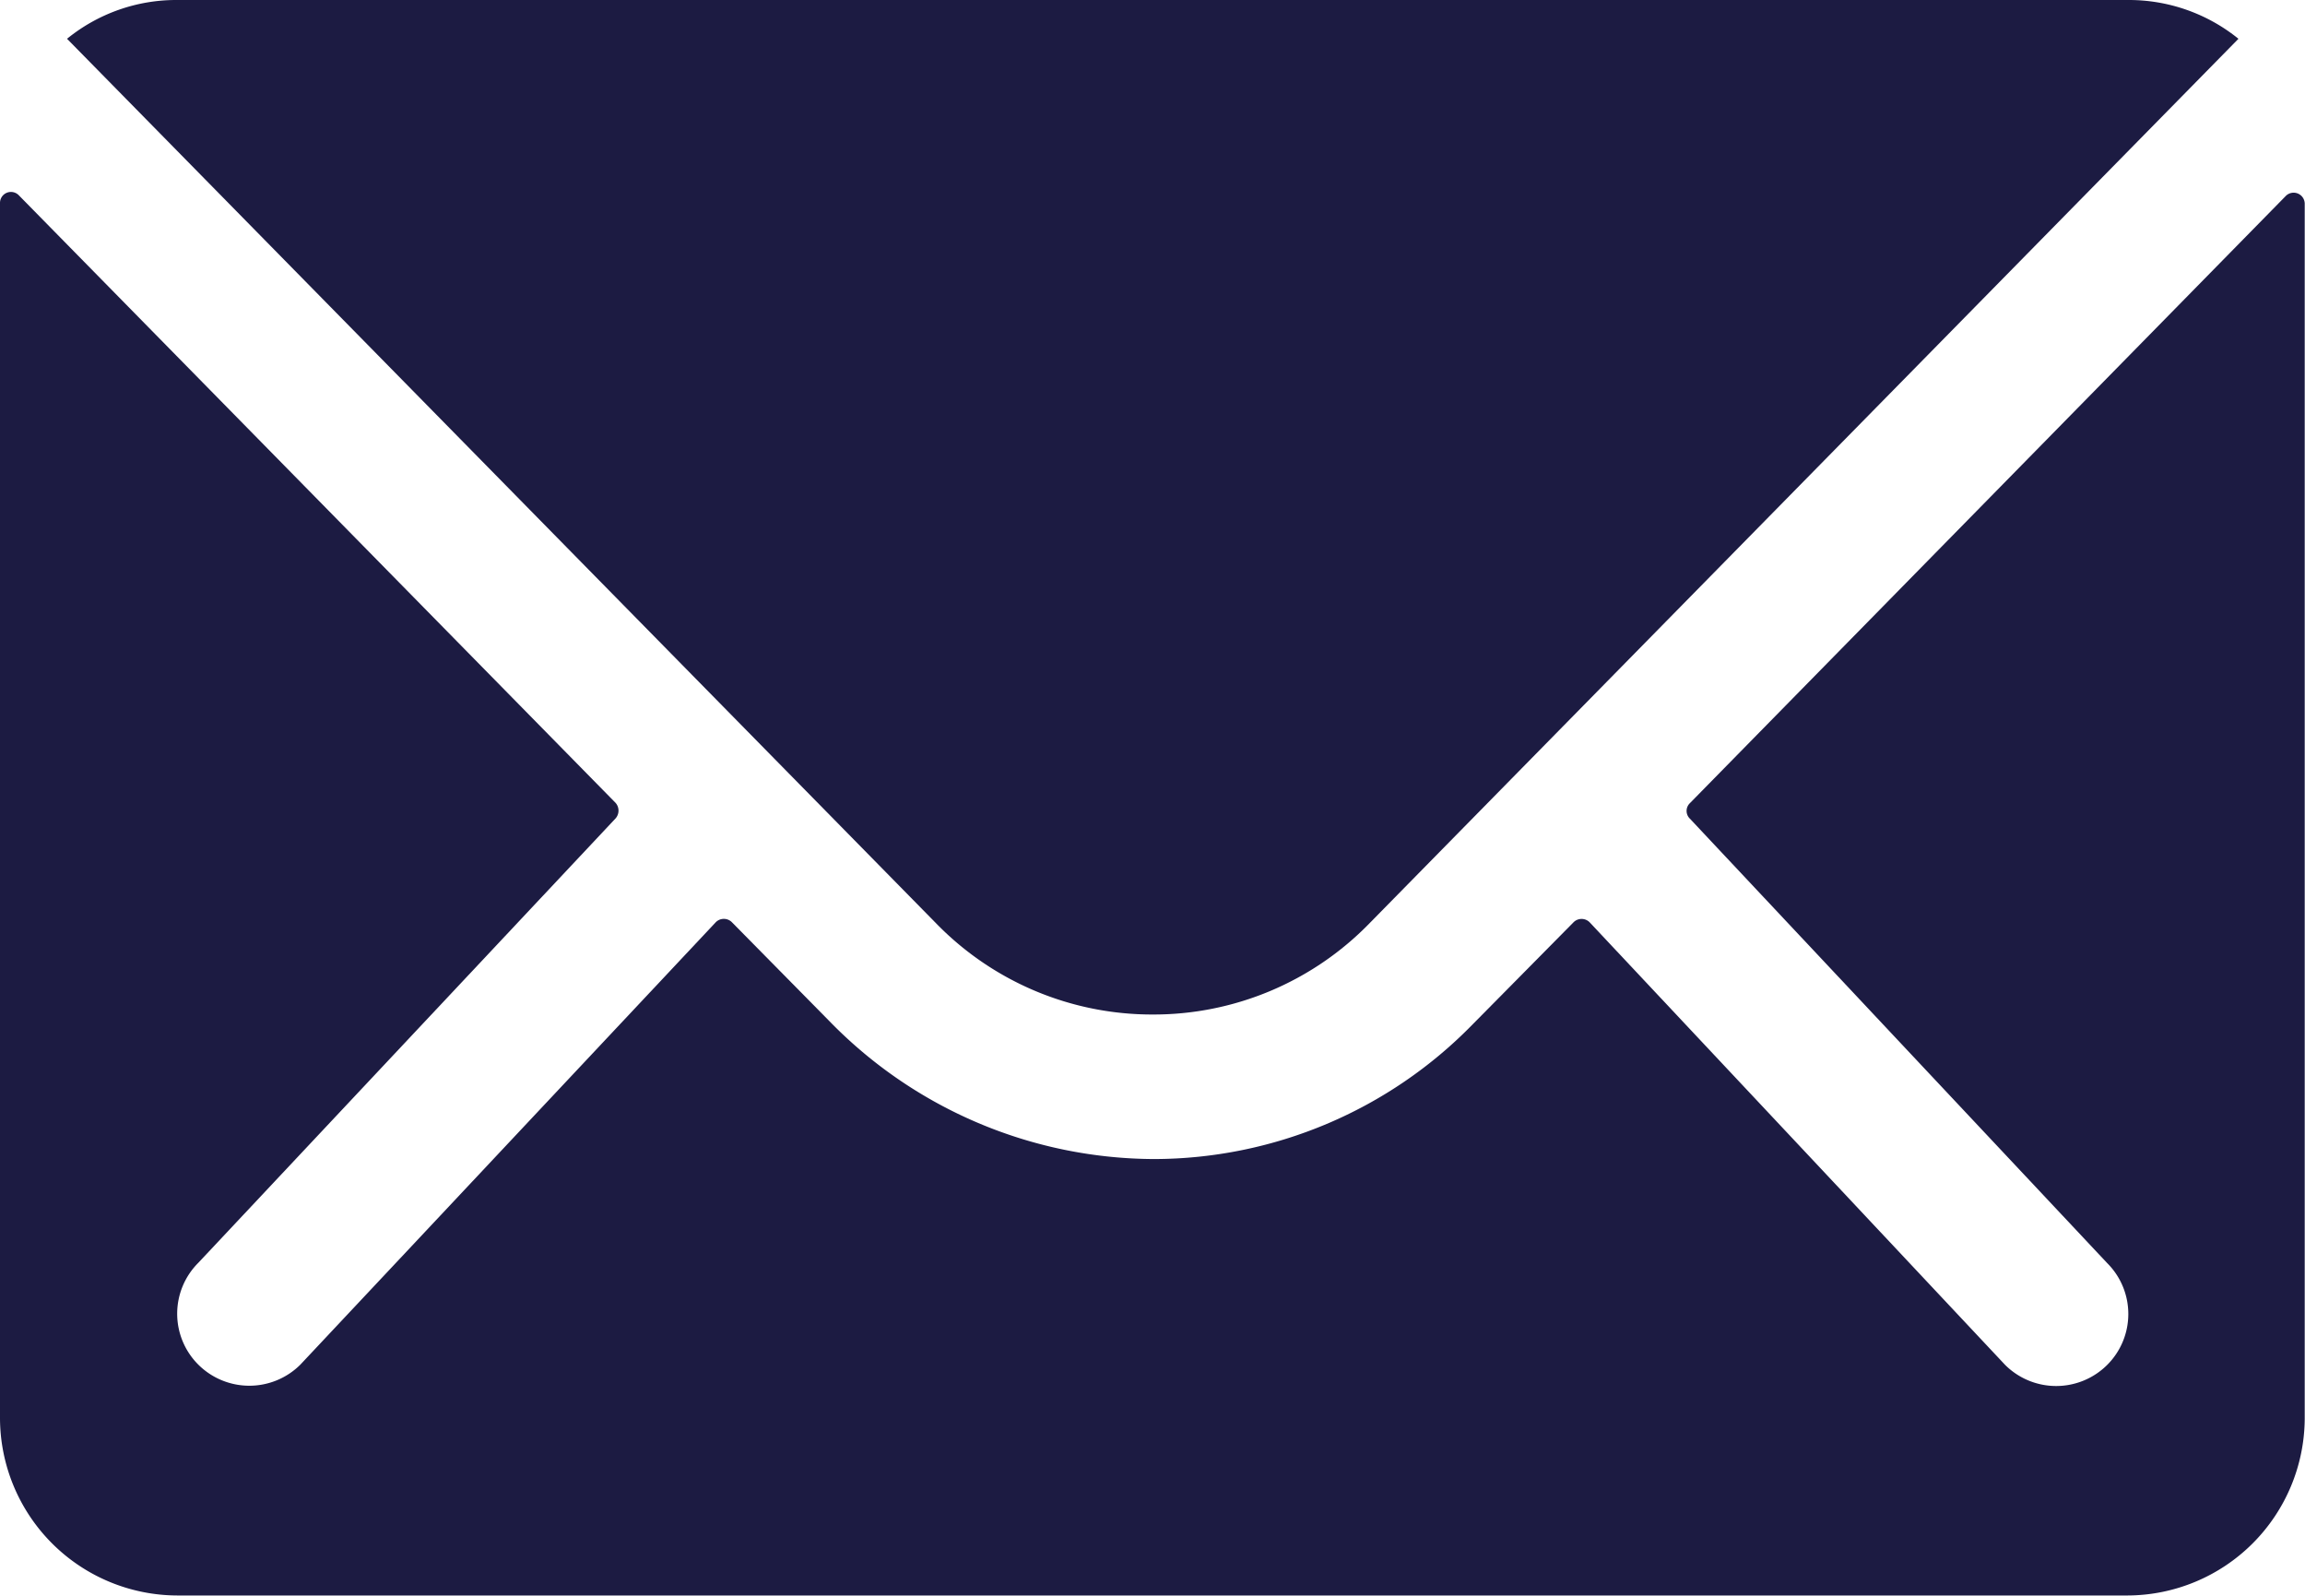 <svg xmlns="http://www.w3.org/2000/svg" width="32.629" height="22.588" viewBox="0 0 32.629 22.588">
  <g id="Icon_ionic-ios-mail" data-name="Icon ionic-ios-mail" transform="translate(0 0)">
    <path id="Tracé_965" data-name="Tracé 965" d="M35.737,10.362l-8.44,8.6a.152.152,0,0,0,0,.22l5.906,6.29a1.018,1.018,0,0,1,0,1.443,1.023,1.023,0,0,1-1.443,0l-5.883-6.267a.161.161,0,0,0-.227,0L24.215,22.1a6.315,6.315,0,0,1-4.5,1.9,6.442,6.442,0,0,1-4.6-1.953l-1.38-1.4a.161.161,0,0,0-.227,0L7.626,26.911a1.023,1.023,0,0,1-1.443,0,1.018,1.018,0,0,1,0-1.443l5.906-6.29a.167.167,0,0,0,0-.22l-8.447-8.6a.155.155,0,0,0-.267.11v17.2a2.517,2.517,0,0,0,2.51,2.51H33.494A2.517,2.517,0,0,0,36,27.672v-17.2A.157.157,0,0,0,35.737,10.362Z" transform="translate(-3.375 -7.593)" fill="#1c1b42"/>
    <path id="Tracé_966" data-name="Tracé 966" d="M19.591,22.236a4.264,4.264,0,0,0,3.067-1.286L34.964,8.424a2.465,2.465,0,0,0-1.553-.549H5.779a2.449,2.449,0,0,0-1.553.549L16.532,20.949A4.265,4.265,0,0,0,19.591,22.236Z" transform="translate(-3.277 -7.875)" fill="#1c1b42"/>
  </g>
</svg>

